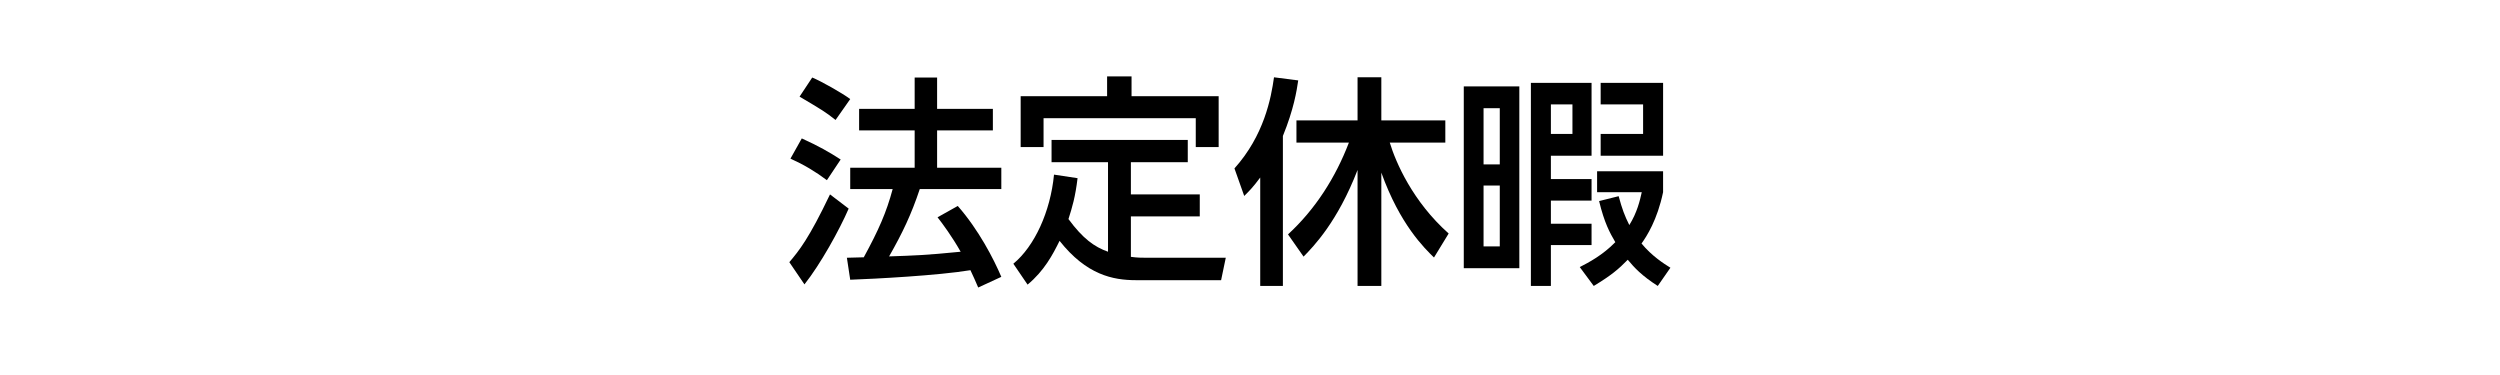 <?xml version="1.0" encoding="UTF-8"?>
<svg id="b" data-name="レイヤー 2" xmlns="http://www.w3.org/2000/svg" viewBox="0 0 360 54">
  <defs>
    <style>
      .e {
        fill: #fff;
      }
    </style>
  </defs>
  <g id="c" data-name="ベース">
    <rect class="e" width="360" height="54"/>
  </g>
  <g id="d" data-name="文字">
    <g>
      <path d="M122.208,30.041c-1.344,3.104-4.063,8-6.367,10.912l-2.177-3.2c1.408-1.664,2.816-3.392,5.856-9.759l2.688,2.048ZM115.456,19.93c2.464,1.12,3.968,1.983,5.6,3.04l-1.983,2.976c-1.664-1.248-3.328-2.24-5.248-3.104l1.632-2.912ZM116.96,11.163c1.312.544,4.32,2.24,5.472,3.104l-2.111,3.008c-1.504-1.184-1.888-1.408-5.184-3.359l1.823-2.752ZM132.447,27.226c-1.216,3.647-2.464,6.271-4.416,9.695,3.68-.128,5.12-.16,10.304-.672-1.248-2.208-2.624-4.063-3.328-4.959l2.912-1.632c3.008,3.424,5.184,7.647,6.271,10.208l-3.328,1.536c-.416-.96-.704-1.632-1.12-2.496-4.64.768-13.759,1.248-17.311,1.375l-.479-3.167c.448,0,2.176-.064,2.432-.064,2.112-3.872,3.264-6.464,4.159-9.823h-6.111v-3.072h9.279v-5.376h-7.999v-3.104h7.999v-4.512h3.232v4.512h8.031v3.104h-8.031v5.376h9.247v3.072h-11.743Z"/>
      <path d="M159.552,23.354h-8.128v-3.2h19.615v3.2h-8.191v4.64h9.919v3.168h-9.919v5.824c.928.128,1.567.128,2.144.128h11.52l-.673,3.231h-12.255c-3.327,0-7.136-.768-11.007-5.664-.96,1.952-2.208,4.32-4.607,6.304l-2.048-3.008c3.039-2.496,5.343-7.487,5.855-12.831l3.392.512c-.32,2.688-.768,4.191-1.312,5.887,2.08,2.816,3.712,4,5.696,4.704v-12.895ZM162.943,11.002v2.848h12.543v7.327h-3.296v-4.16h-21.918v4.16h-3.296v-7.327h12.447v-2.848h3.52Z"/>
      <path d="M181.473,25.562c-1.088,1.472-1.664,2.016-2.305,2.656l-1.407-3.968c4.256-4.735,5.279-10.111,5.695-13.119l3.488.448c-.225,1.536-.641,4.16-2.208,8v21.598h-3.264v-15.615ZM185.472,33.753c3.936-3.616,6.848-8.191,8.768-13.215h-7.552v-3.2h8.8v-6.208h3.424v6.208h9.215v3.2h-7.999c.864,2.848,3.296,8.479,8.479,13.087l-2.112,3.456c-1.376-1.344-4.896-4.735-7.583-12.223v16.319h-3.424v-16.703c-2.88,7.456-6.304,10.975-7.775,12.479l-2.24-3.2Z"/>
      <path d="M218.784,38.617h-8V12.442h8v26.174ZM215.968,15.578h-2.336v8.096h2.336v-8.096ZM215.968,26.713h-2.336v8.768h2.336v-8.768ZM229.184,22.426h-5.856v3.36h5.856v3.104h-5.856v3.328h5.856v3.072h-5.856v5.887h-2.88V11.931h8.736v10.495ZM226.432,15.034h-3.104v4.256h3.104v-4.256ZM227.487,38.457c1.312-.672,3.264-1.696,5.119-3.583-.8-1.376-1.567-2.752-2.335-5.92l2.815-.704c.512,1.888.864,2.815,1.536,4.16,1.119-1.792,1.535-3.552,1.792-4.736h-6.432v-3.008h9.503v3.008c-.832,4-2.368,6.368-3.104,7.392,1.472,1.792,3.231,2.912,4.159,3.488l-1.823,2.624c-2.336-1.504-3.36-2.624-4.32-3.775-1.344,1.375-2.367,2.24-4.896,3.775l-2.016-2.72ZM239.486,22.426h-8.991v-3.136h6.111v-4.256h-6.111v-3.104h8.991v10.495Z"/>
    </g>
  </g>
</svg>